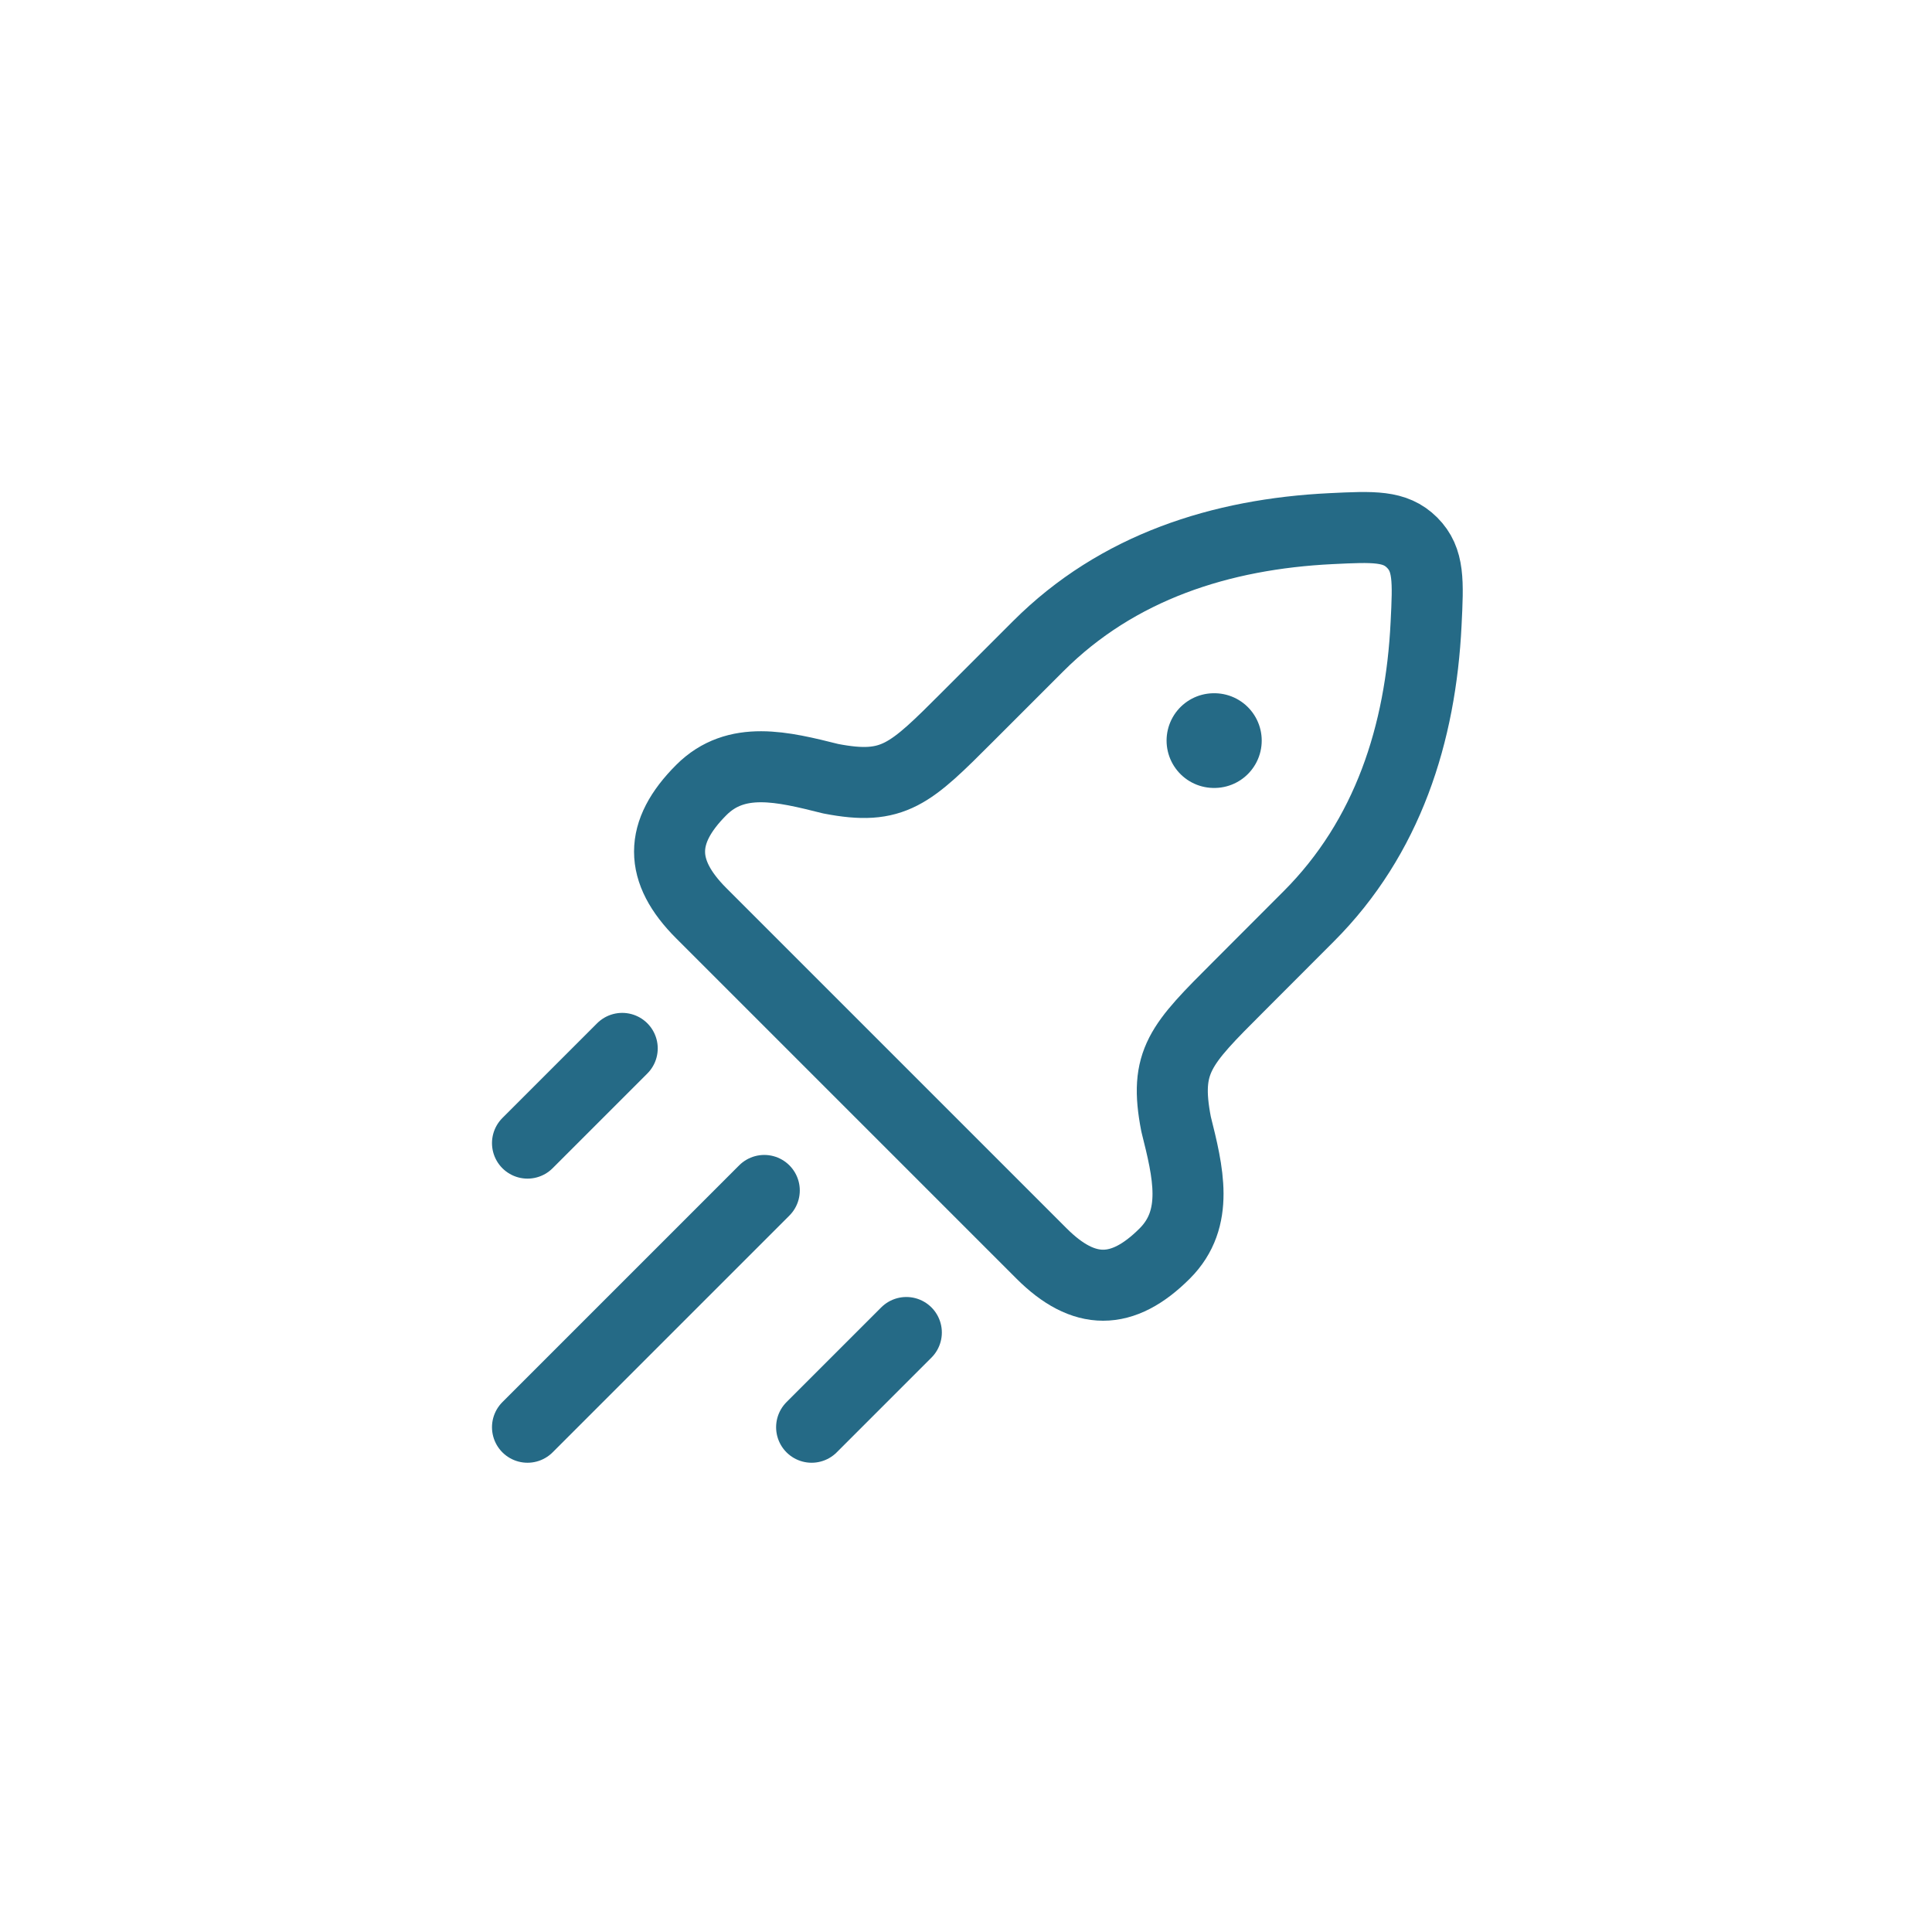 <svg width="85" height="85" viewBox="0 0 85 85" fill="none" xmlns="http://www.w3.org/2000/svg">
<path d="M42.585 31.521L45.681 28.425C49.167 24.94 53.727 23.494 58.556 23.258C60.435 23.167 61.373 23.121 62.127 23.873C62.879 24.627 62.835 25.565 62.742 27.444C62.506 32.273 61.06 36.833 57.575 40.319L54.481 43.417C51.931 45.965 51.206 46.69 51.742 49.454C52.271 51.567 52.781 53.61 51.246 55.146C49.383 57.01 47.683 57.01 45.821 55.146L30.856 40.181C28.992 38.319 28.992 36.619 30.856 34.756C32.392 33.221 34.435 33.731 36.548 34.26C39.312 34.796 40.037 34.071 42.585 31.521Z" stroke="#256A86" stroke-width="3.125" stroke-linejoin="round"/>
<path d="M53.408 32.583H53.427" stroke="#256A86" stroke-width="4.167" stroke-linecap="round" stroke-linejoin="round"/>
<path d="M23.208 62.792L33.625 52.375M35.708 62.792L39.875 58.625M23.208 50.292L27.375 46.125" stroke="#256A86" stroke-width="3.125" stroke-linecap="round"/>
</svg>
